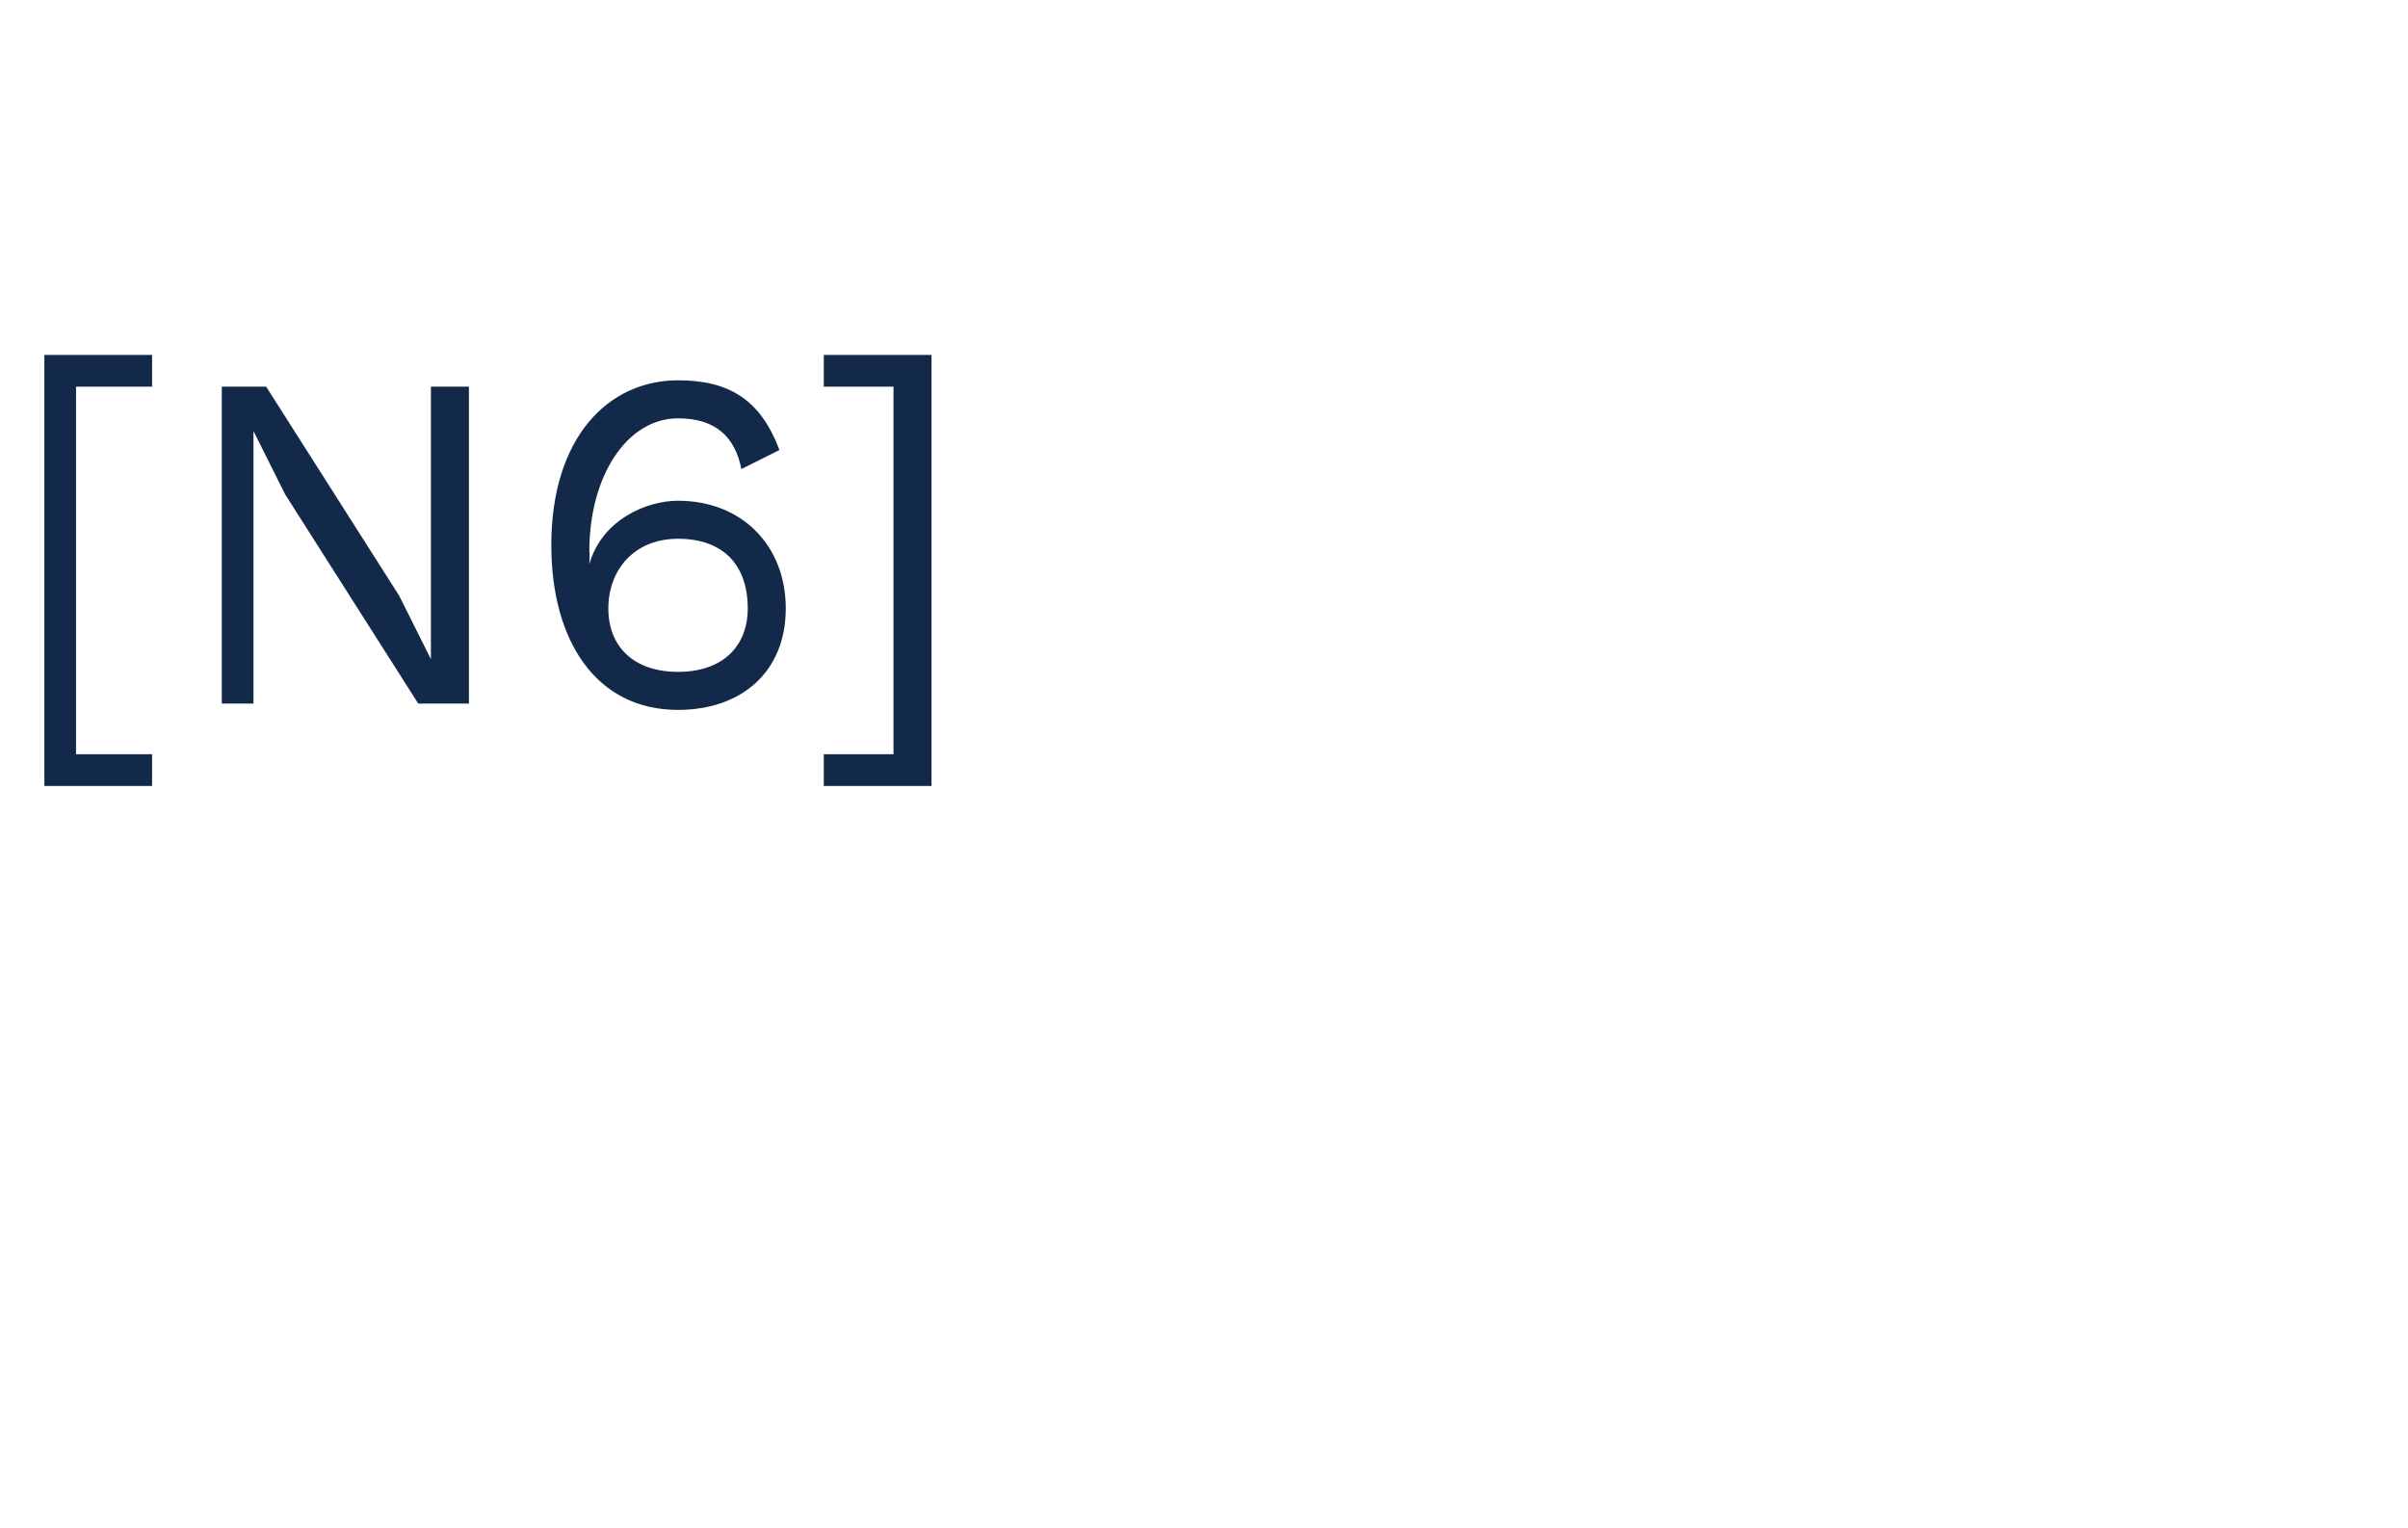 <?xml version="1.0" standalone="no"?><!DOCTYPE svg PUBLIC "-//W3C//DTD SVG 1.1//EN" "http://www.w3.org/Graphics/SVG/1.1/DTD/svg11.dtd"><svg xmlns="http://www.w3.org/2000/svg" version="1.1" width="38px" height="24.1px" viewBox="0 -1 38 24.1" style="top:-1px"><desc>[N6]</desc><defs/><g id="Polygon77278"><path d="m1.2 5.1l0 5.8l1.2 0l0 .5l-1.7 0l0-6.8l1.7 0l0 .5l-1.2 0zm6.2 5l-.8 0l-2.1-3.3l-.5-1l0 0l0 .8l0 3.5l-.5 0l0-5l.7 0l2.1 3.3l.5 1l0 0l0-.8l0-3.5l.6 0l0 5zm4.9-4c0 0-.6.3-.6.3c-.1-.5-.4-.8-1-.8c-.8 0-1.4.9-1.4 2.1c.01.02 0 .2 0 .2c0 0 .04-.04 0 0c.2-.7.9-1 1.4-1c1 0 1.7.7 1.7 1.7c0 1-.7 1.6-1.7 1.6c-1.3 0-2-1.1-2-2.6c0-1.7.9-2.6 2-2.6c.8 0 1.3.3 1.6 1.1zm-2.7 2.5c0 .6.4 1 1.1 1c.7 0 1.1-.4 1.1-1c0-.7-.4-1.1-1.1-1.1c-.7 0-1.1.5-1.1 1.1zm5.1 2.8l-1.7 0l0-.5l1.1 0l0-5.8l-1.1 0l0-.5l1.7 0l0 6.8z" stroke="none" fill="#12294a"/></g></svg>